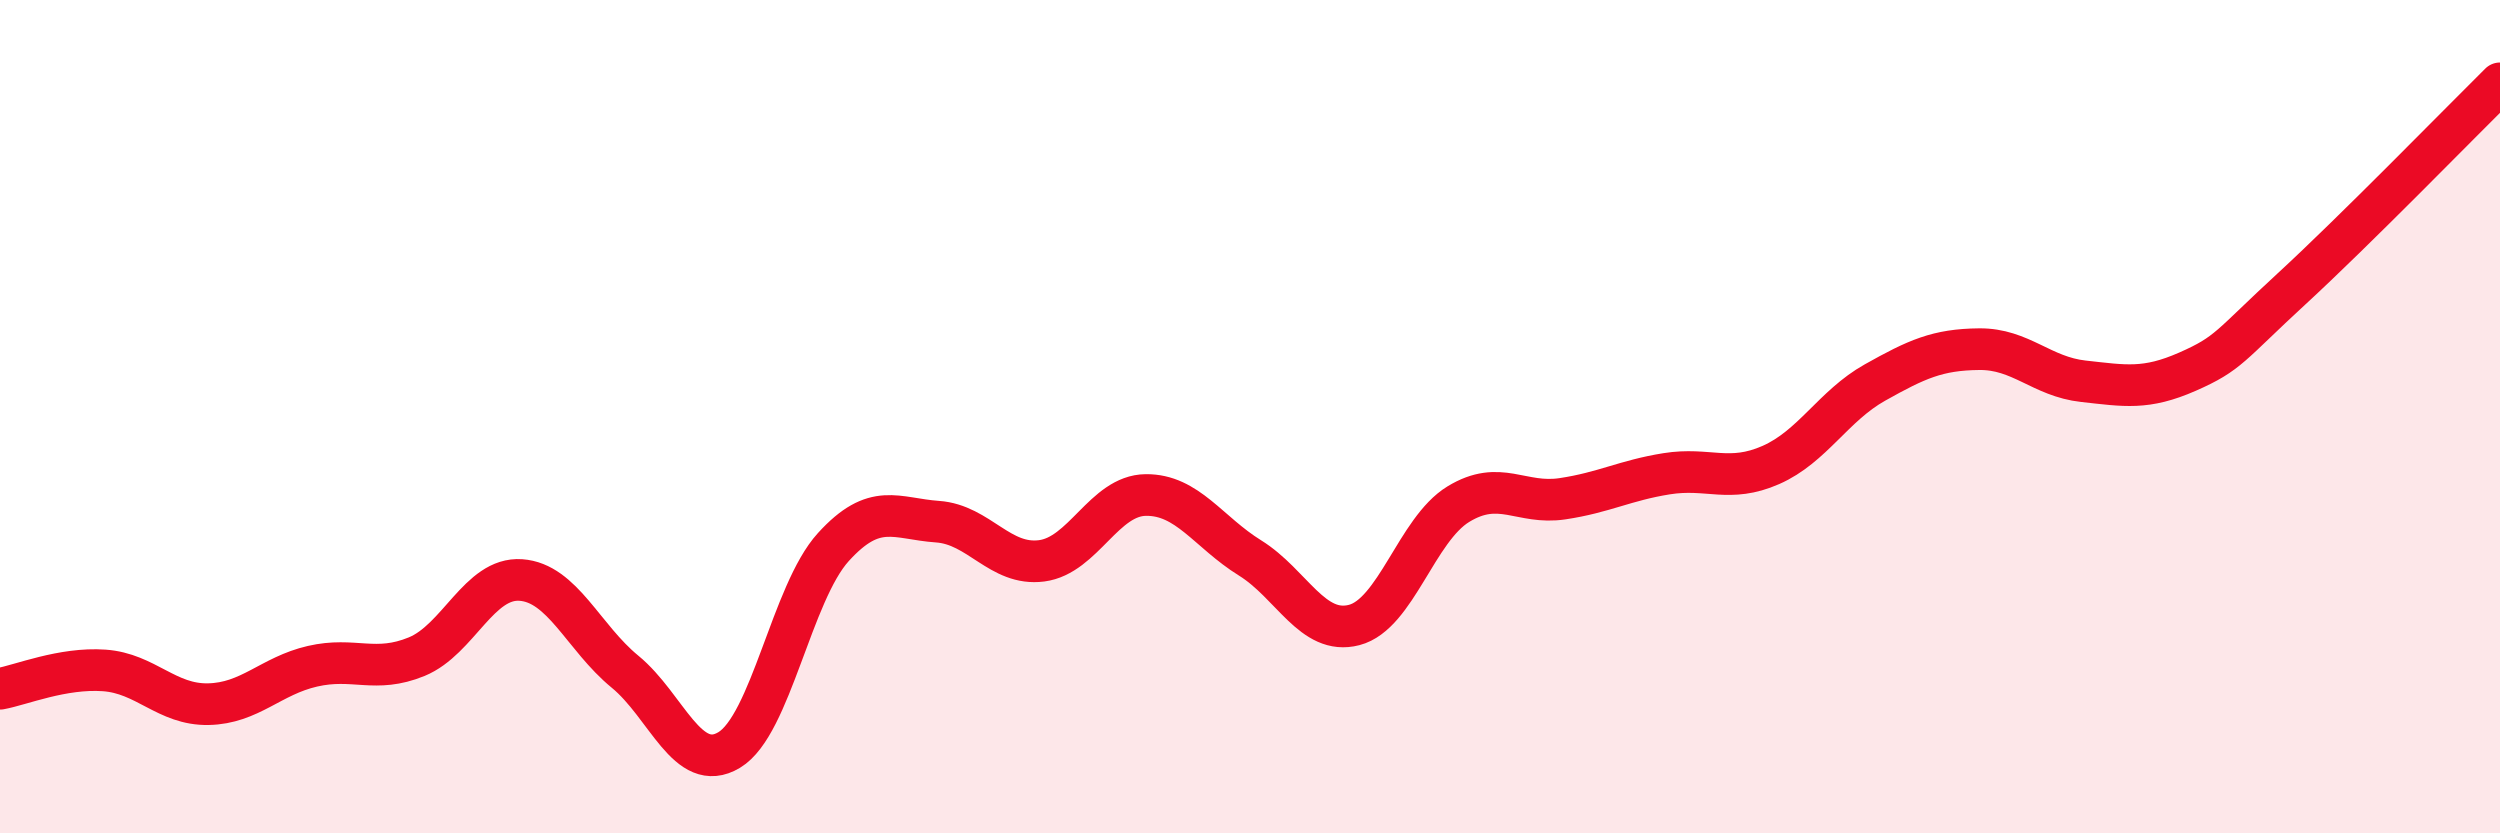 
    <svg width="60" height="20" viewBox="0 0 60 20" xmlns="http://www.w3.org/2000/svg">
      <path
        d="M 0,16.53 C 0.5,16.44 1.5,16.02 2.5,16.09 C 3.5,16.16 4,16.92 5,16.9 C 6,16.88 6.5,16.22 7.5,15.99 C 8.5,15.76 9,16.17 10,15.76 C 11,15.35 11.5,13.85 12.5,13.92 C 13.5,13.99 14,15.3 15,16.12 C 16,16.94 16.5,18.6 17.5,18 C 18.5,17.4 19,14.23 20,13.13 C 21,12.03 21.5,12.45 22.5,12.52 C 23.5,12.59 24,13.59 25,13.46 C 26,13.33 26.5,11.89 27.5,11.88 C 28.5,11.87 29,12.77 30,13.39 C 31,14.01 31.5,15.26 32.5,15 C 33.5,14.74 34,12.71 35,12.1 C 36,11.49 36.5,12.12 37.5,11.97 C 38.5,11.82 39,11.53 40,11.37 C 41,11.21 41.5,11.6 42.5,11.16 C 43.5,10.72 44,9.74 45,9.18 C 46,8.62 46.5,8.39 47.5,8.38 C 48.5,8.37 49,9.04 50,9.15 C 51,9.26 51.5,9.36 52.5,8.92 C 53.5,8.48 53.5,8.31 55,6.93 C 56.5,5.55 59,2.99 60,2L60 20L0 20Z"
        fill="#EB0A25"
        opacity="0.1"
        stroke-linecap="round"
        stroke-linejoin="round"
      />
      <path
        d="M 0,16.53 C 0.5,16.44 1.5,16.02 2.5,16.09 C 3.5,16.16 4,16.92 5,16.9 C 6,16.88 6.5,16.22 7.5,15.99 C 8.5,15.76 9,16.17 10,15.76 C 11,15.35 11.5,13.85 12.5,13.92 C 13.5,13.99 14,15.3 15,16.12 C 16,16.94 16.5,18.6 17.5,18 C 18.5,17.4 19,14.23 20,13.13 C 21,12.03 21.5,12.45 22.5,12.52 C 23.5,12.59 24,13.59 25,13.46 C 26,13.33 26.5,11.89 27.5,11.88 C 28.5,11.87 29,12.77 30,13.39 C 31,14.01 31.5,15.26 32.5,15 C 33.5,14.74 34,12.71 35,12.1 C 36,11.49 36.5,12.12 37.5,11.97 C 38.5,11.82 39,11.53 40,11.37 C 41,11.21 41.5,11.6 42.5,11.16 C 43.5,10.72 44,9.74 45,9.18 C 46,8.62 46.5,8.39 47.5,8.38 C 48.5,8.37 49,9.04 50,9.15 C 51,9.26 51.5,9.36 52.5,8.92 C 53.5,8.48 53.5,8.31 55,6.93 C 56.5,5.55 59,2.99 60,2"
        stroke="#EB0A25"
        stroke-width="1"
        fill="none"
        stroke-linecap="round"
        stroke-linejoin="round"
      />
    </svg>
  
